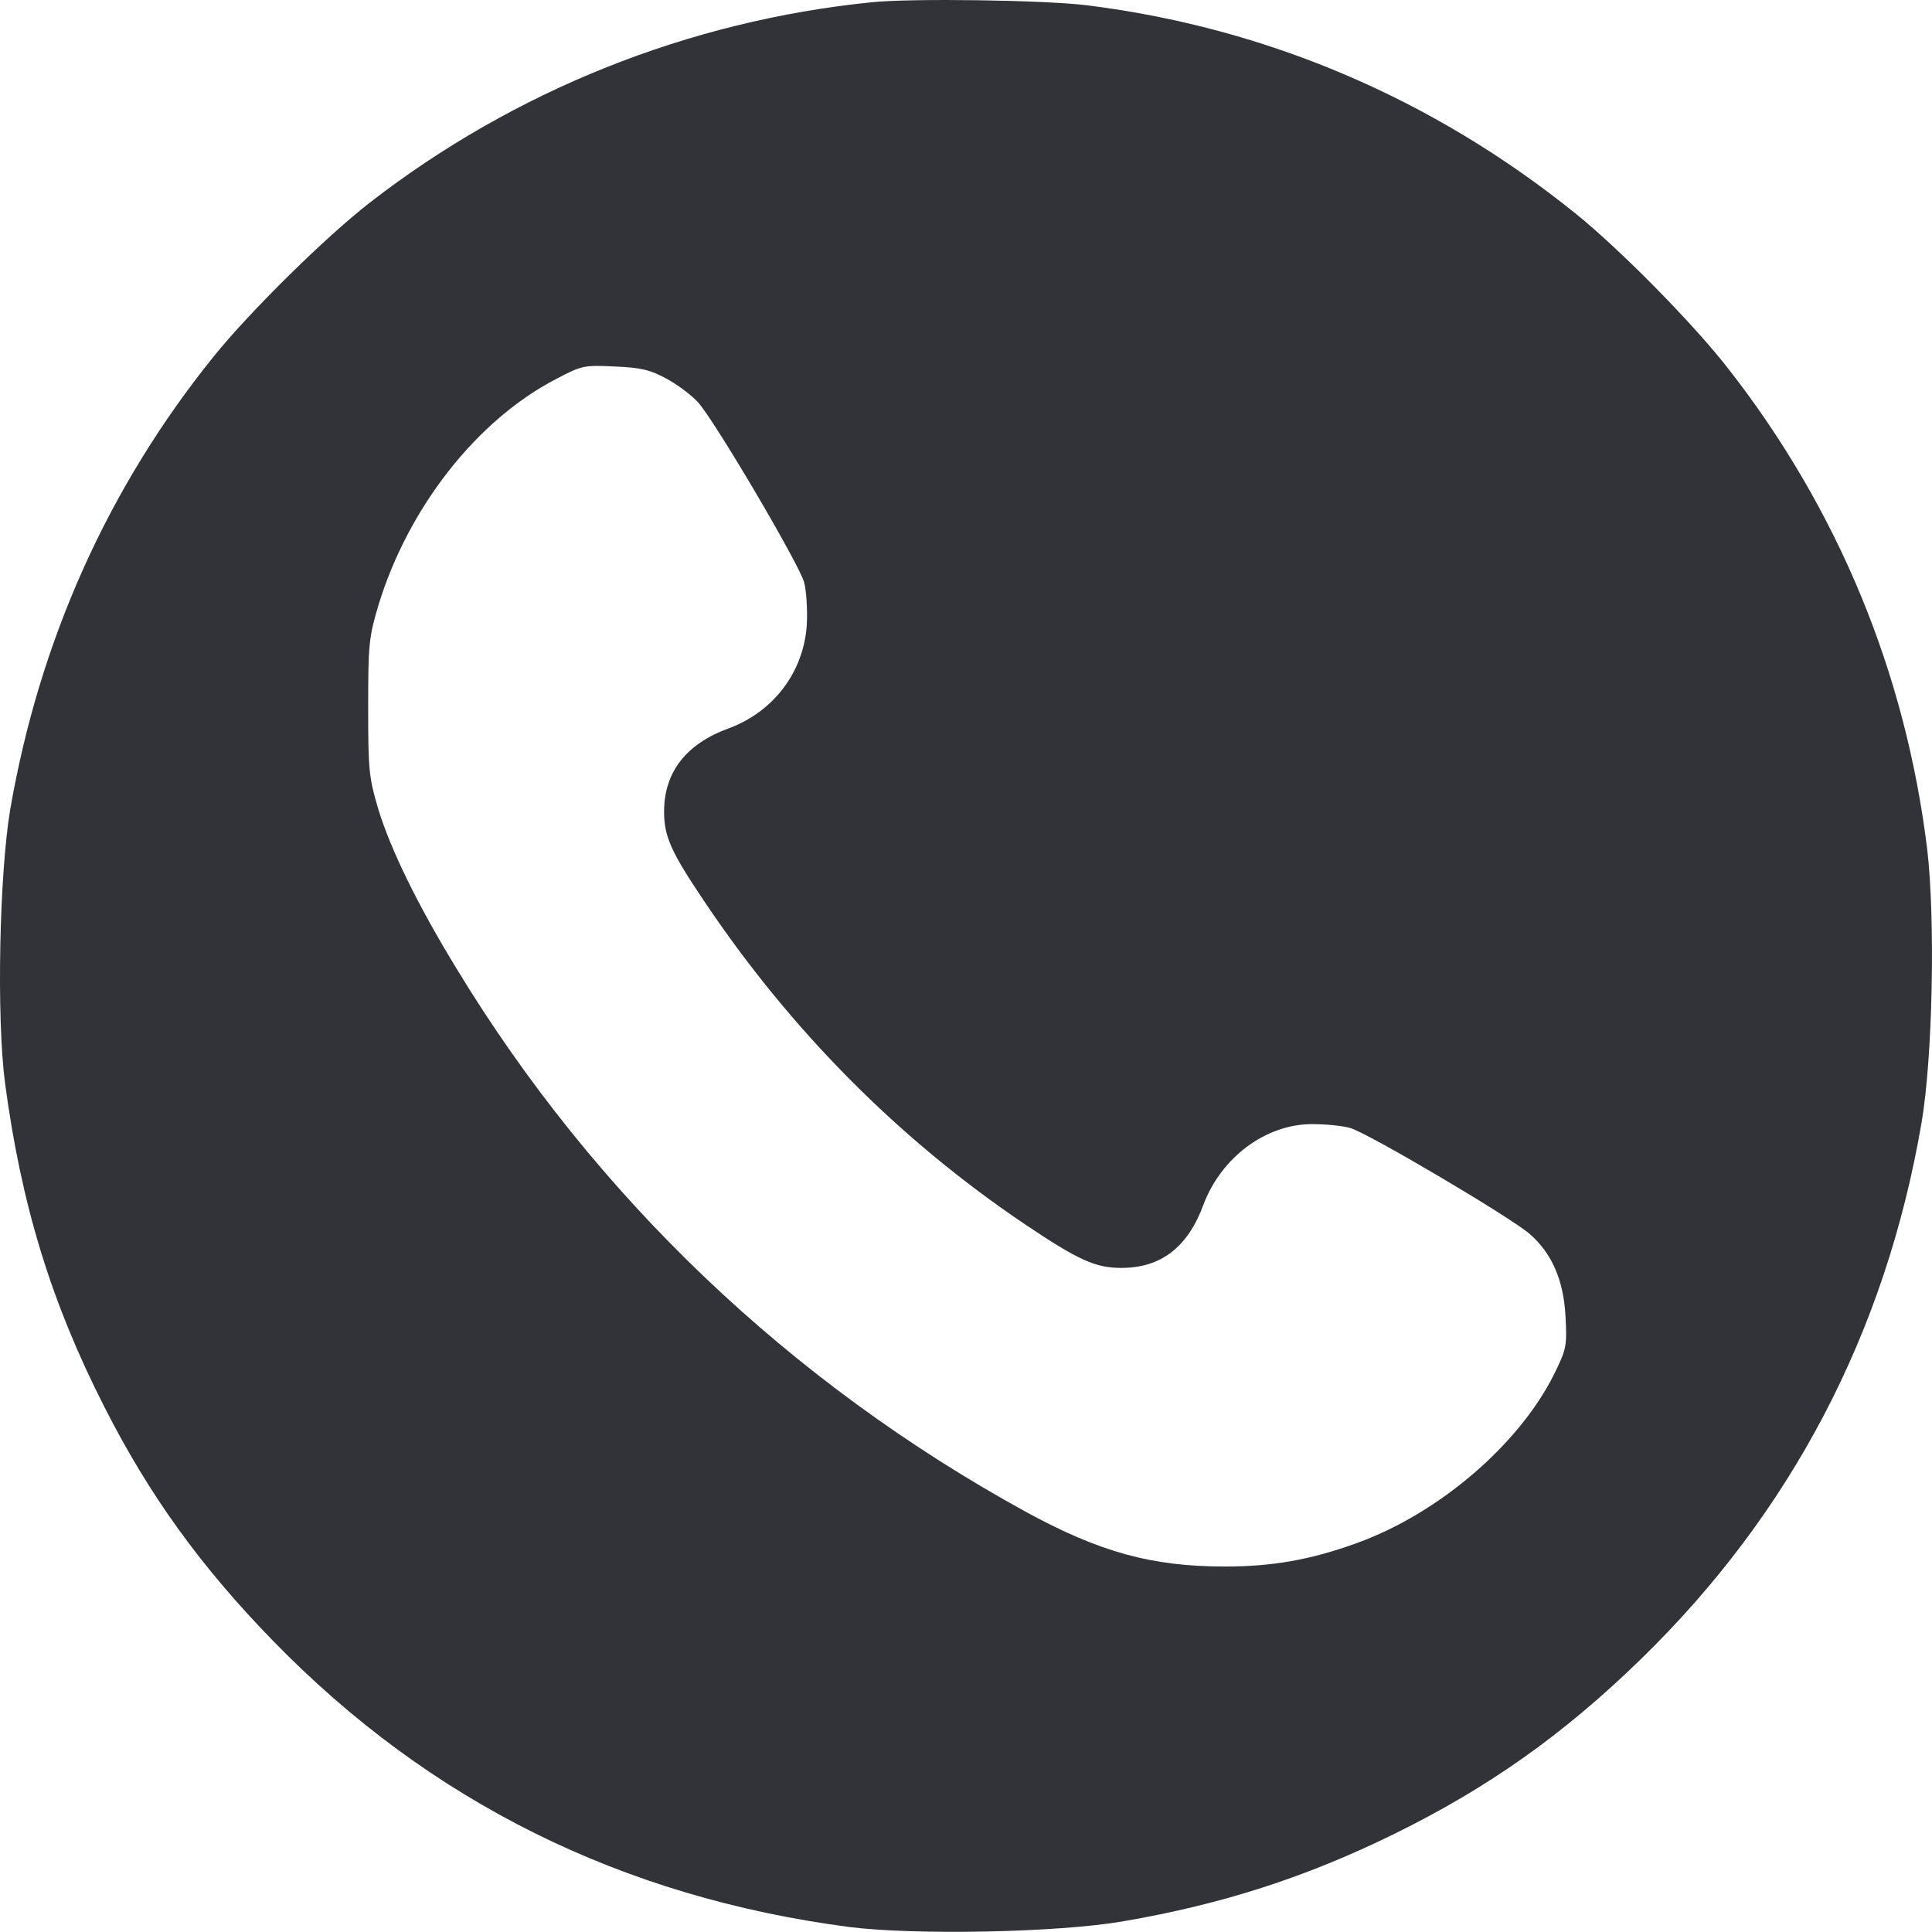 <?xml version="1.0" encoding="UTF-8"?> <svg xmlns="http://www.w3.org/2000/svg" width="30" height="30" viewBox="0 0 30 30" fill="none"> <path d="M13.536 0.035C10.693 0.322 7.985 1.407 5.74 3.148C5.055 3.681 3.888 4.83 3.32 5.533C1.684 7.561 0.618 9.929 0.16 12.561C-0.01 13.569 -0.056 15.791 0.078 16.816C0.33 18.704 0.793 20.222 1.62 21.845C2.312 23.211 3.12 24.331 4.246 25.485C6.672 27.977 9.656 29.459 13.184 29.922C14.204 30.051 16.426 30.01 17.44 29.834C18.976 29.571 20.283 29.149 21.654 28.475C23.108 27.76 24.28 26.933 25.488 25.755C27.814 23.487 29.28 20.691 29.837 17.438C30.012 16.418 30.053 14.267 29.925 13.182C29.59 10.451 28.547 7.919 26.847 5.738C26.308 5.041 25.165 3.88 24.468 3.318C22.252 1.53 19.661 0.428 16.877 0.082C16.215 -3.62396e-05 14.146 -0.029 13.536 0.035ZM10.359 5.885C10.529 5.979 10.746 6.143 10.84 6.248C11.104 6.541 12.417 8.774 12.487 9.044C12.522 9.179 12.54 9.472 12.528 9.701C12.481 10.433 12.012 11.055 11.309 11.312C10.652 11.553 10.312 11.992 10.312 12.602C10.312 12.995 10.424 13.235 10.945 14.009C12.288 16.008 13.958 17.69 15.904 19.003C16.748 19.571 17.012 19.688 17.41 19.688C18.026 19.688 18.442 19.372 18.688 18.704C18.964 17.971 19.655 17.455 20.376 17.455C20.57 17.455 20.834 17.479 20.962 17.514C21.226 17.584 23.459 18.903 23.753 19.161C24.098 19.46 24.28 19.882 24.309 20.439C24.333 20.902 24.327 20.943 24.128 21.347C23.577 22.443 22.334 23.504 21.068 23.961C20.359 24.219 19.761 24.325 19.022 24.325C17.885 24.325 17.076 24.102 15.928 23.475C12.264 21.464 9.24 18.581 7.089 15.04C6.485 14.05 6.069 13.2 5.875 12.567C5.729 12.075 5.717 11.963 5.717 10.984C5.717 10 5.729 9.894 5.875 9.402C6.338 7.878 7.411 6.518 8.636 5.885C9.035 5.674 9.07 5.668 9.55 5.691C9.961 5.709 10.101 5.744 10.359 5.885Z" fill="#323338"></path> </svg> 